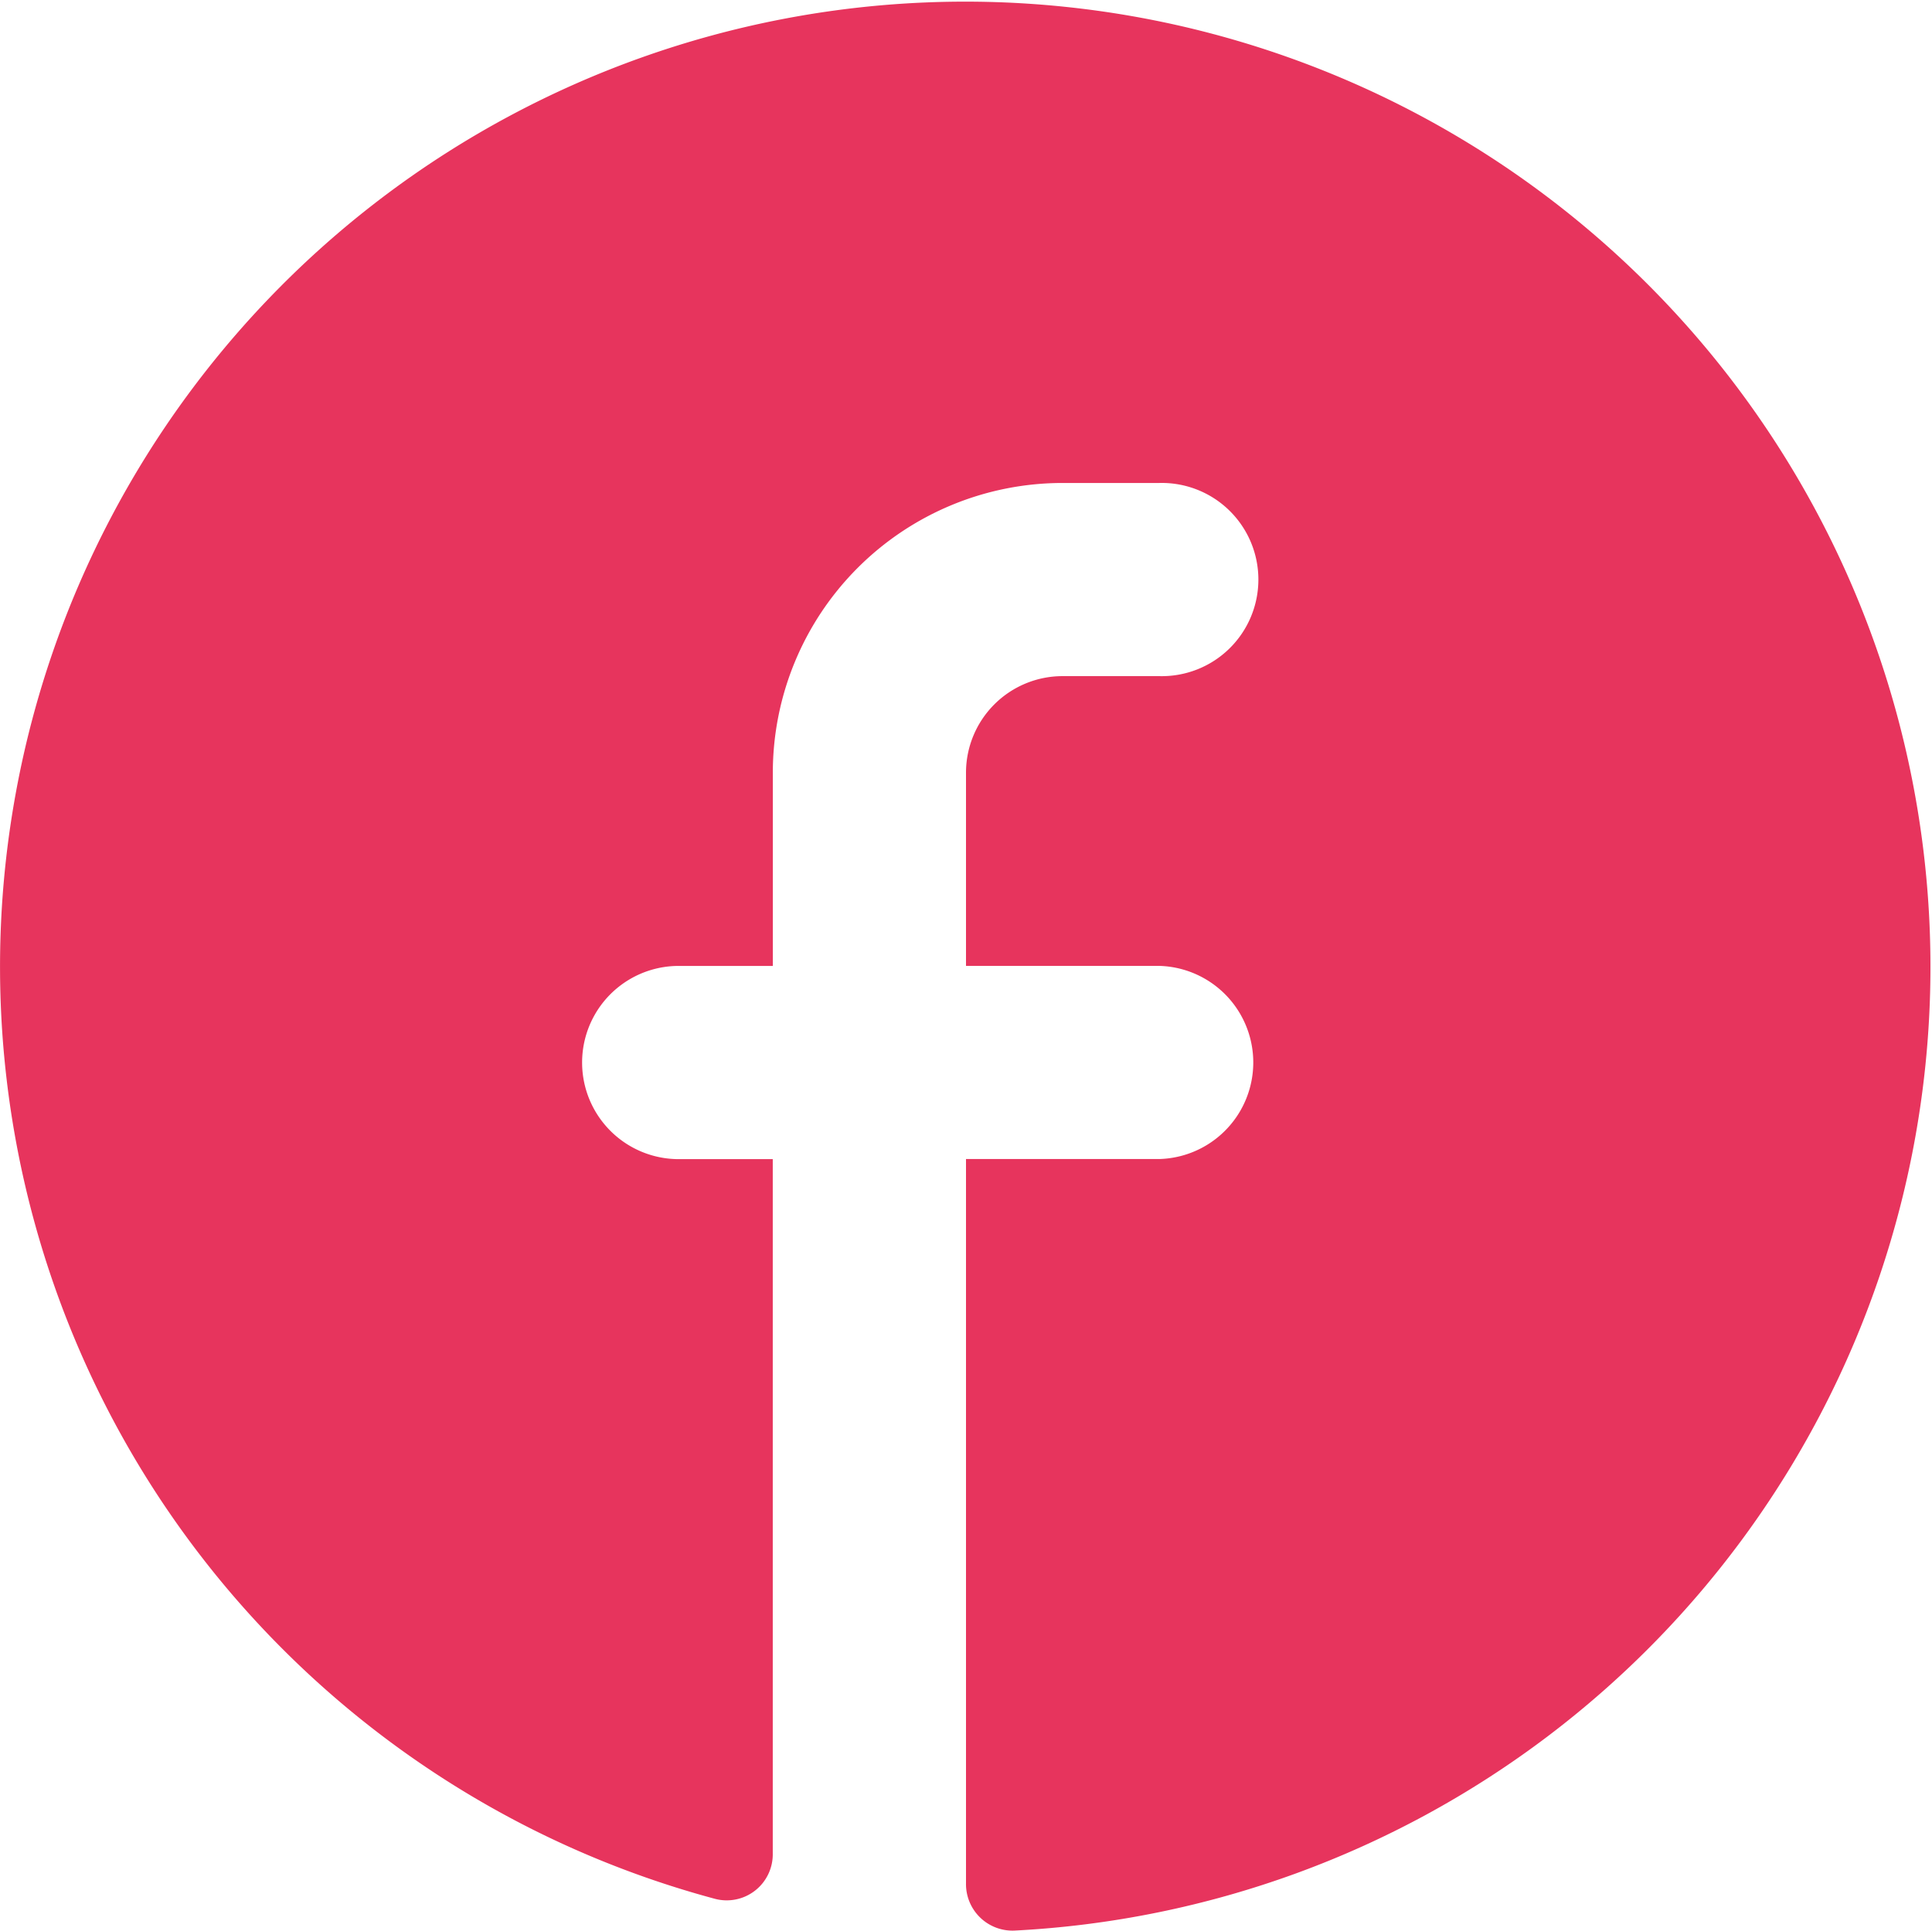 <svg id="Icon_Social_Media_And_Brands_Solid_Facebook" data-name="Icon/Social Media And Brands/Solid/Facebook" xmlns="http://www.w3.org/2000/svg" width="29.374" height="29.357" viewBox="0 0 29.374 29.357">
  <path id="Path" d="M14.687,28.64a.707.707,0,0,0,.734.716,14.675,14.675,0,1,0-4.547-.482.7.7,0,0,0,.875-.692V17.625H10.281a1.469,1.469,0,0,1,0-2.937H11.75V11.75a4.406,4.406,0,0,1,4.406-4.406h1.469a1.469,1.469,0,1,1,0,2.937H16.156a1.469,1.469,0,0,0-1.469,1.469v2.937h2.937a1.469,1.469,0,0,1,0,2.937H14.687Z" fill="#e7345d"/>
</svg>
